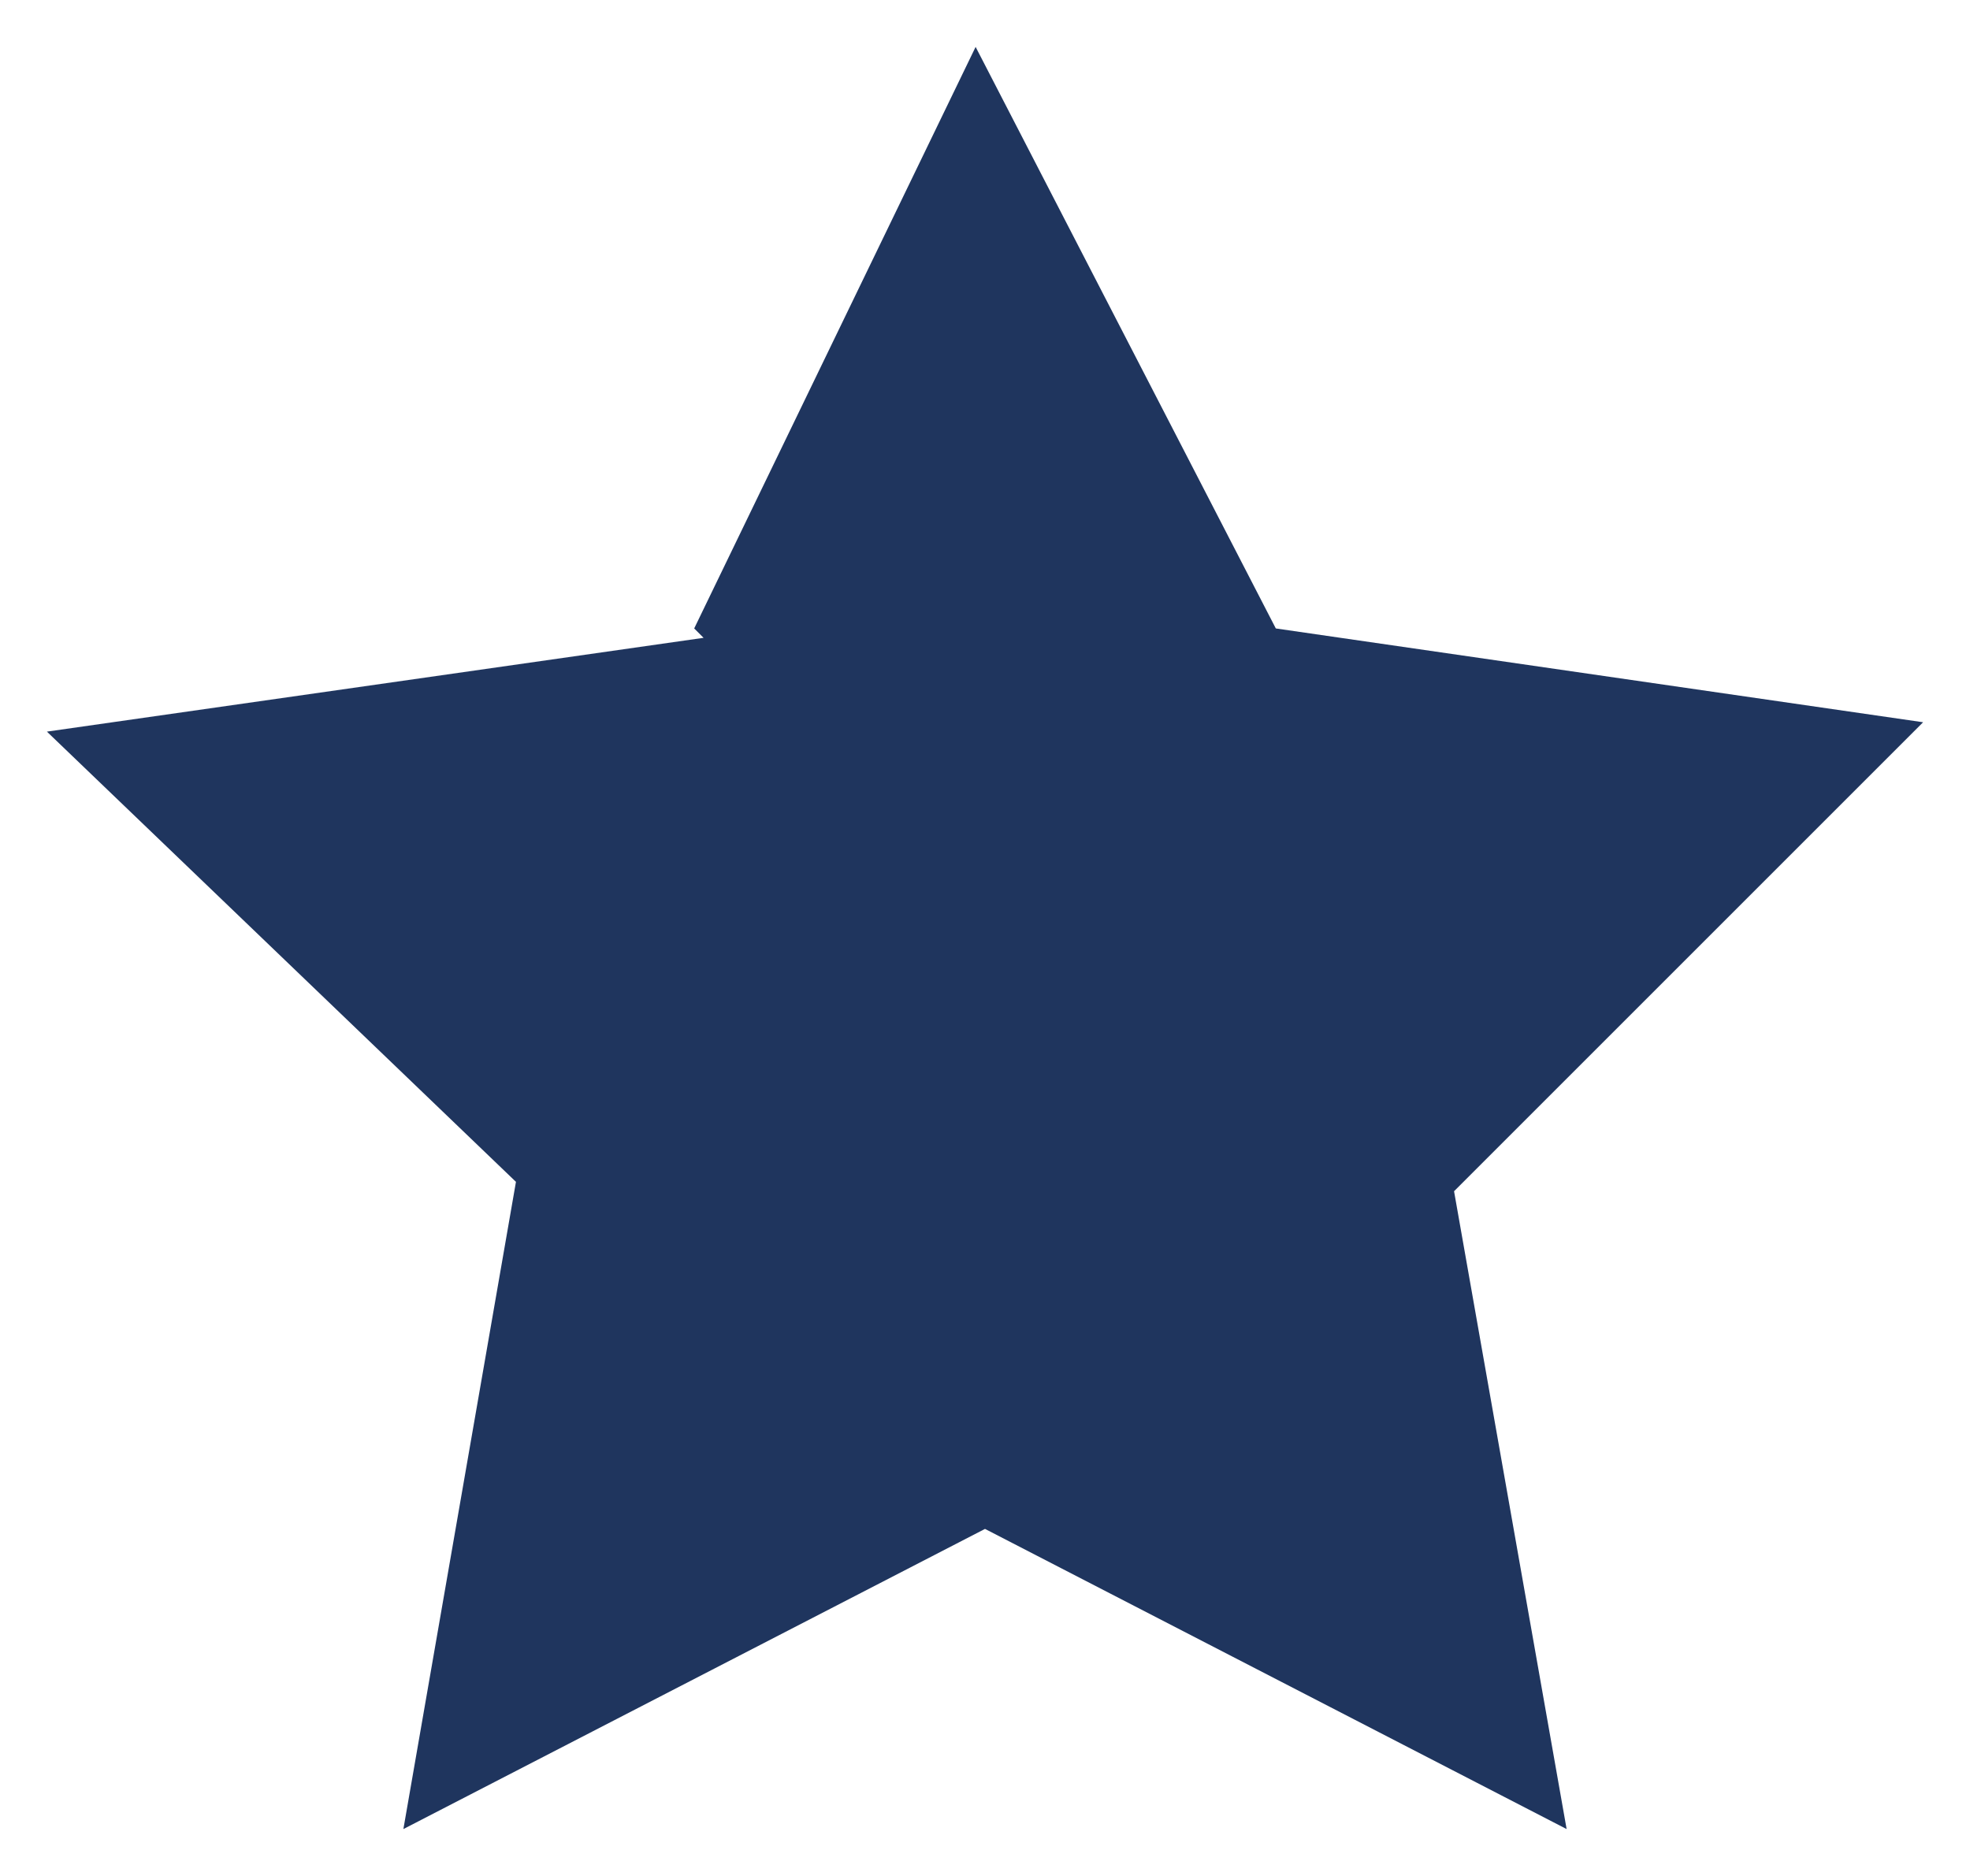 <svg xmlns="http://www.w3.org/2000/svg" width="21" height="20" viewBox="0 0 21 20" fill="none"><path d="m7.4 6.7 3-6.2 3.2 6.2 6.9 1-5 5 1.2 6.8-6.2-3.2-6.2 3.2 1.2-6.9-5-4.8 7-1Z" fill="#1F355E"></path></svg>